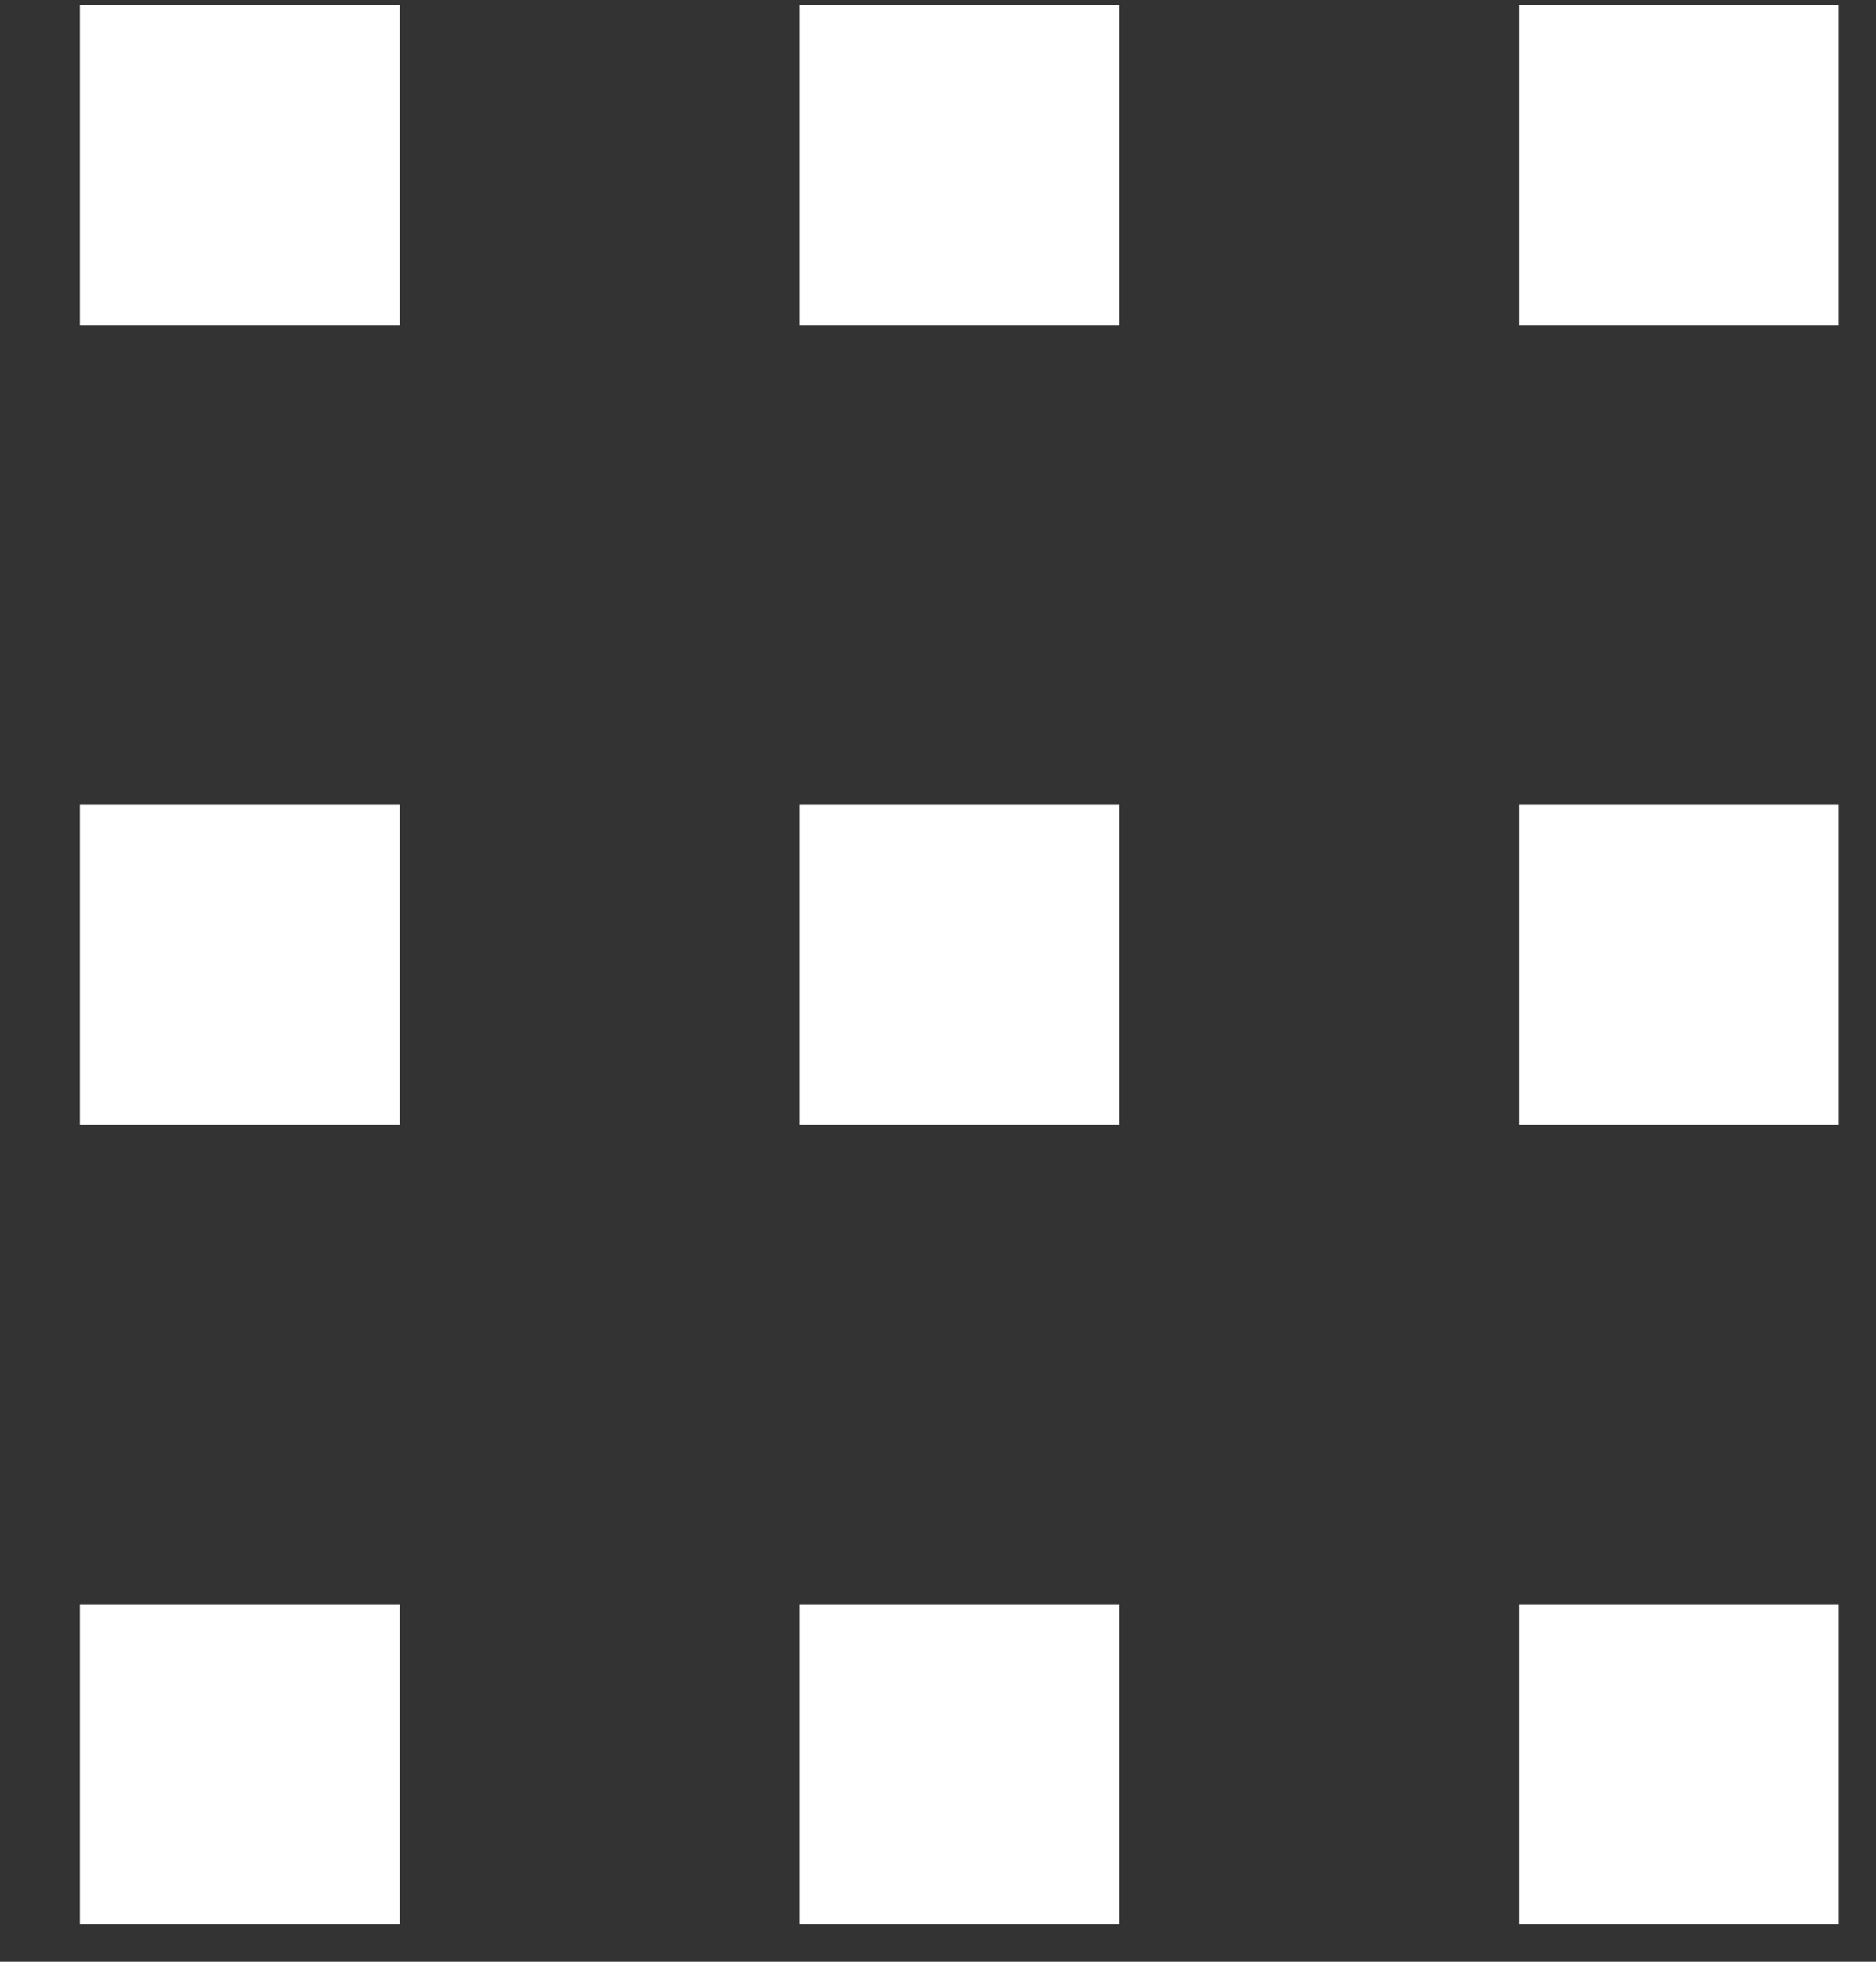 <?xml version="1.0" encoding="UTF-8"?>
<svg width="22px" height="23px" viewBox="0 0 22 23" version="1.1" xmlns="http://www.w3.org/2000/svg" xmlns:xlink="http://www.w3.org/1999/xlink">
    <rect x="0" y="0" width="22" height="23" fill="#333333" stroke="none"/>
    <title>bag - colibri</title>
    <g id="Page-1" stroke="none" stroke-width="1" fill="none" fill-rule="evenodd">
        <g id="listing_final" transform="translate(-293, -704)" fill="#FFFFFF" fill-rule="nonzero">
            <g id="Group-7" transform="translate(60, 693)">
                <g id="bag---colibri" transform="translate(244.25, 22.312) rotate(-90) translate(-244.25, -22.312) translate(233, 12)">
                    <path d="M0,3.75 L3.75,3.75 L3.75,0 L0,0 L0,3.75 Z M9.375,3.75 L13.125,3.75 L13.125,0 L9.375,0 L9.375,3.75 Z M18.75,3.75 L22.5,3.75 L22.5,0 L18.75,0 L18.75,3.75 Z M0,12.188 L3.75,12.188 L3.75,8.438 L0,8.438 L0,12.188 Z M9.375,12.188 L13.125,12.188 L13.125,8.438 L9.375,8.438 L9.375,12.188 Z M18.75,12.188 L22.5,12.188 L22.5,8.438 L18.75,8.438 L18.75,12.188 Z M0,20.625 L3.75,20.625 L3.75,16.875 L0,16.875 L0,20.625 Z M9.375,20.625 L13.125,20.625 L13.125,16.875 L9.375,16.875 L9.375,20.625 Z M18.75,20.625 L22.5,20.625 L22.5,16.875 L18.75,16.875 L18.75,20.625 Z" id="Shape"></path>
                </g>
            </g>
        </g>
    </g>
</svg>